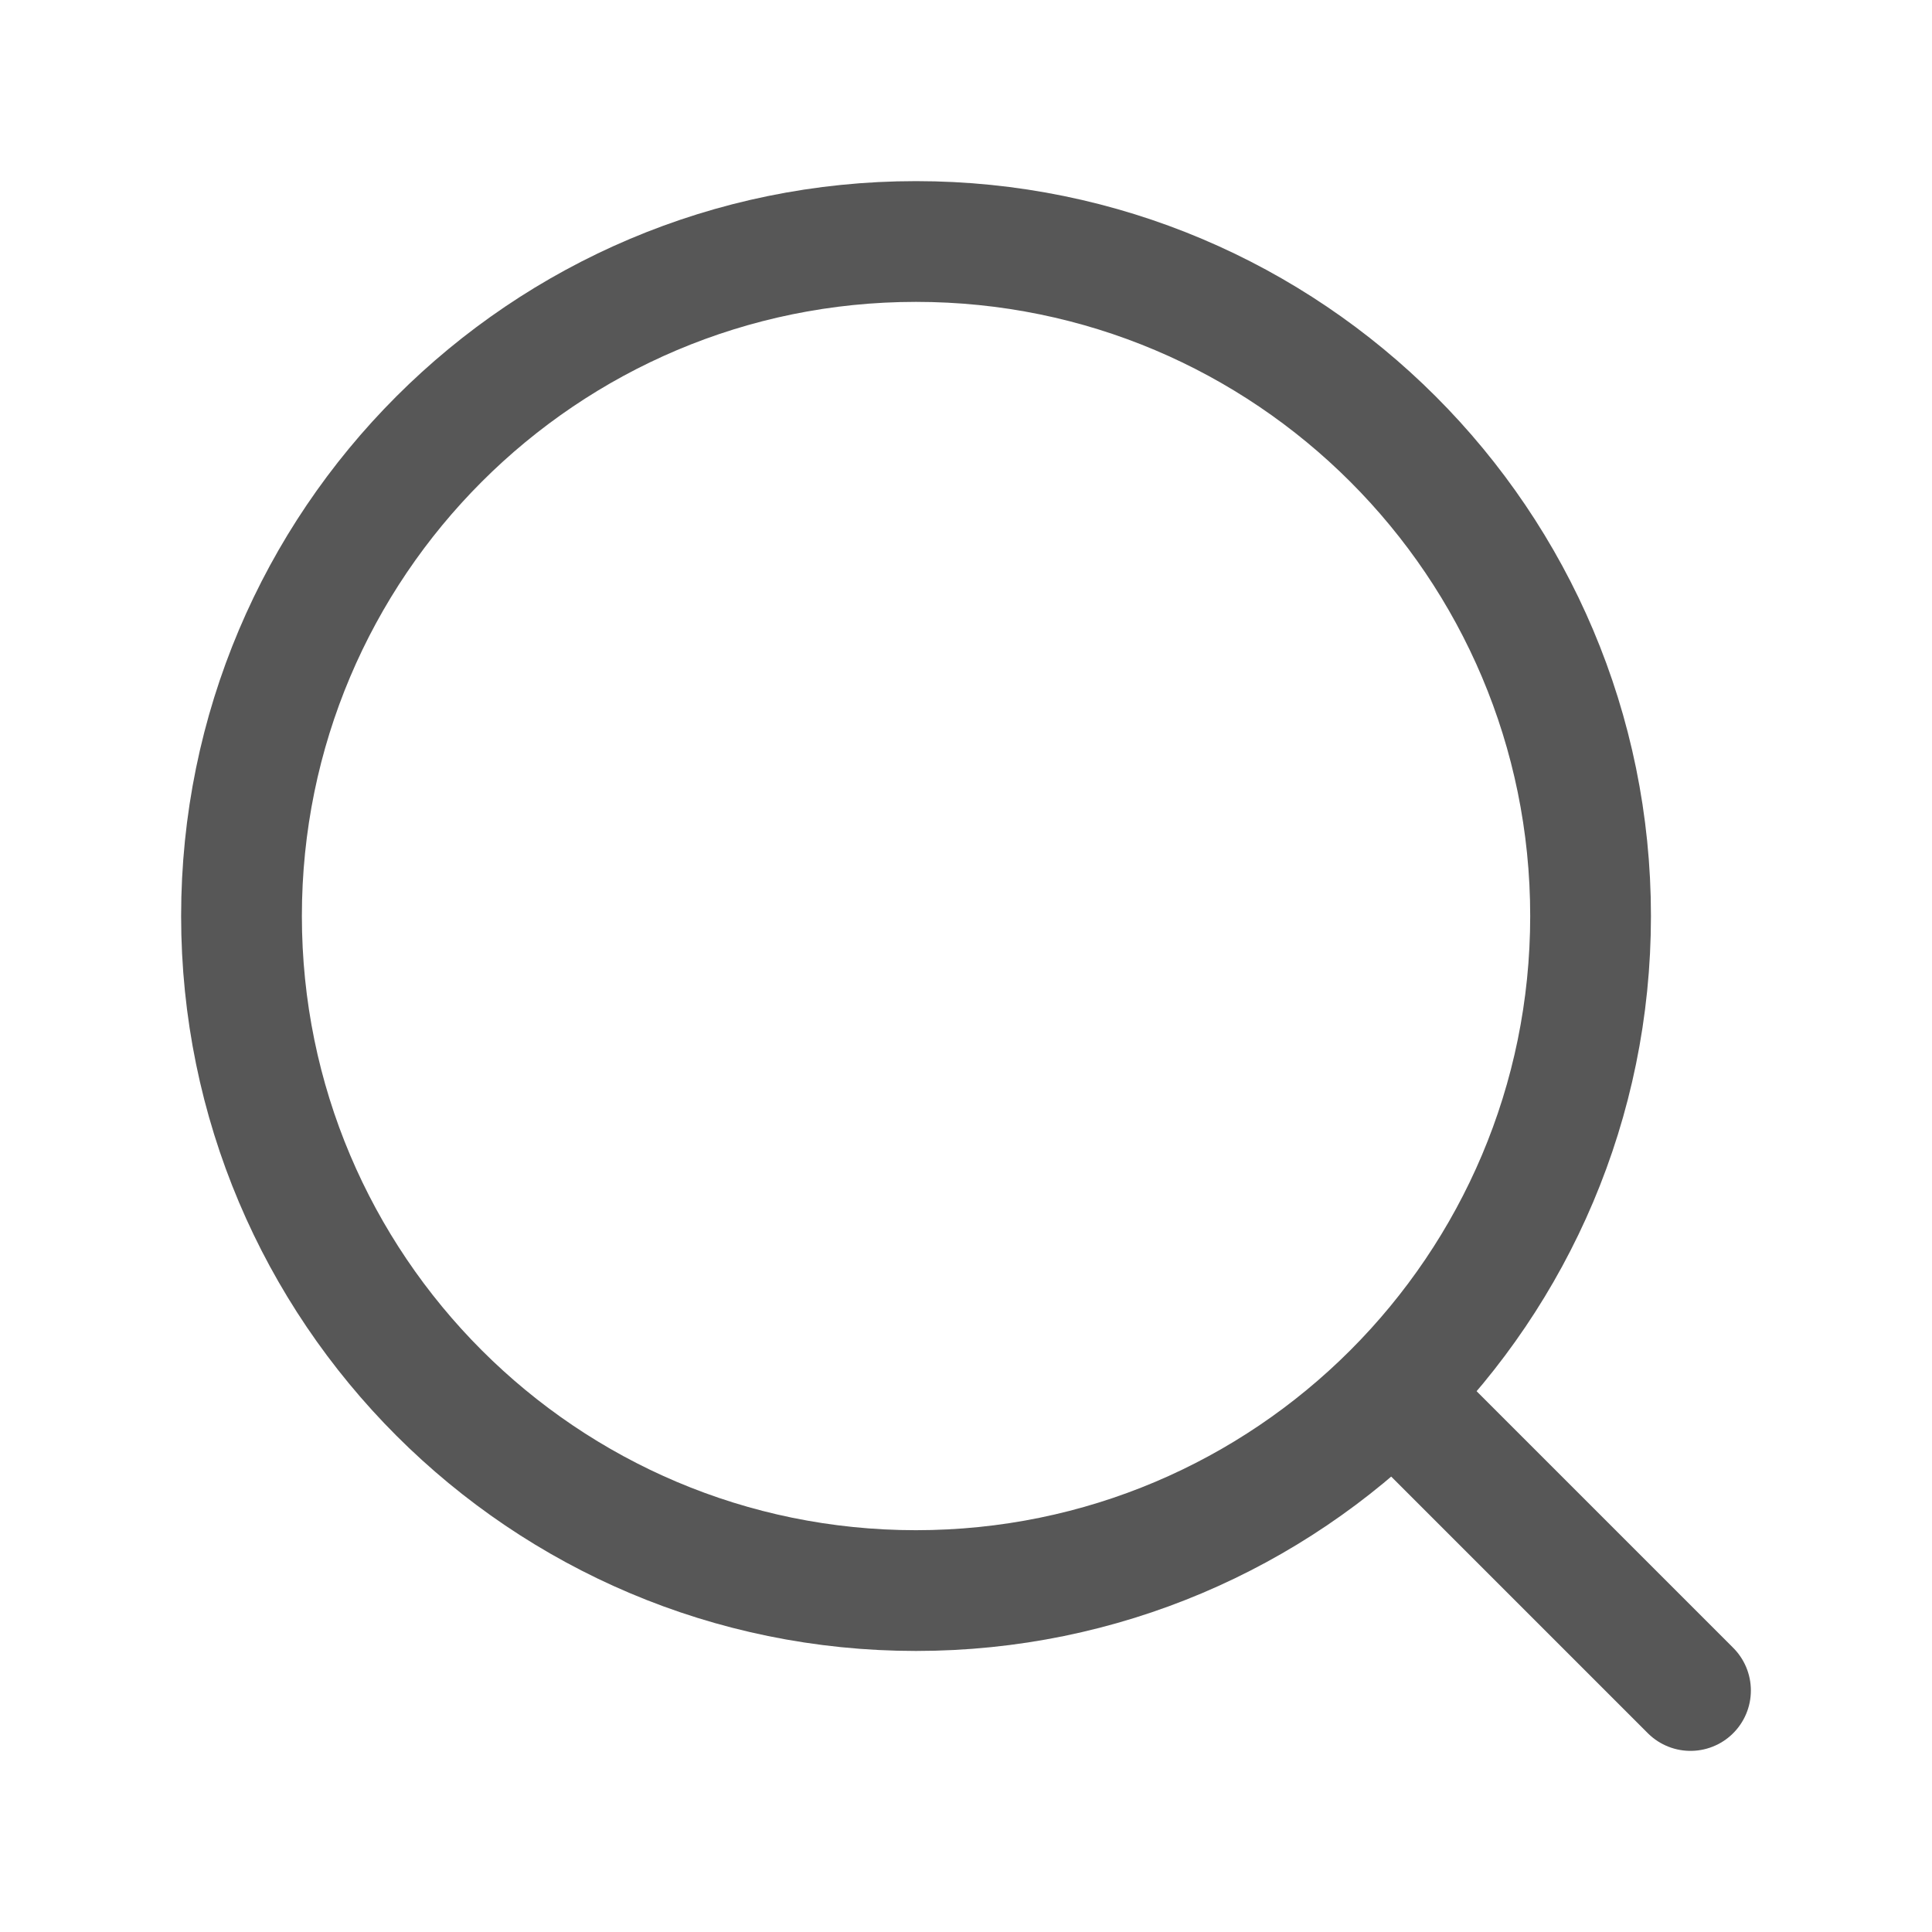 <svg width="18" height="18" viewBox="0 0 18 18" fill="none" xmlns="http://www.w3.org/2000/svg">
<path d="M15.75 15.75L12.984 12.984" stroke="#575757" stroke-width="1.125" stroke-linecap="round" stroke-linejoin="round"/>
<path d="M2.25 8.534C2.25 12.005 5.064 14.819 8.534 14.819C12.005 14.819 14.819 12.005 14.819 8.534C14.819 5.064 12.005 2.25 8.534 2.25V2.25C5.064 2.25 2.25 5.064 2.25 8.534" stroke="#575757" stroke-width="1.125" stroke-linecap="round" stroke-linejoin="round"/>
</svg>
